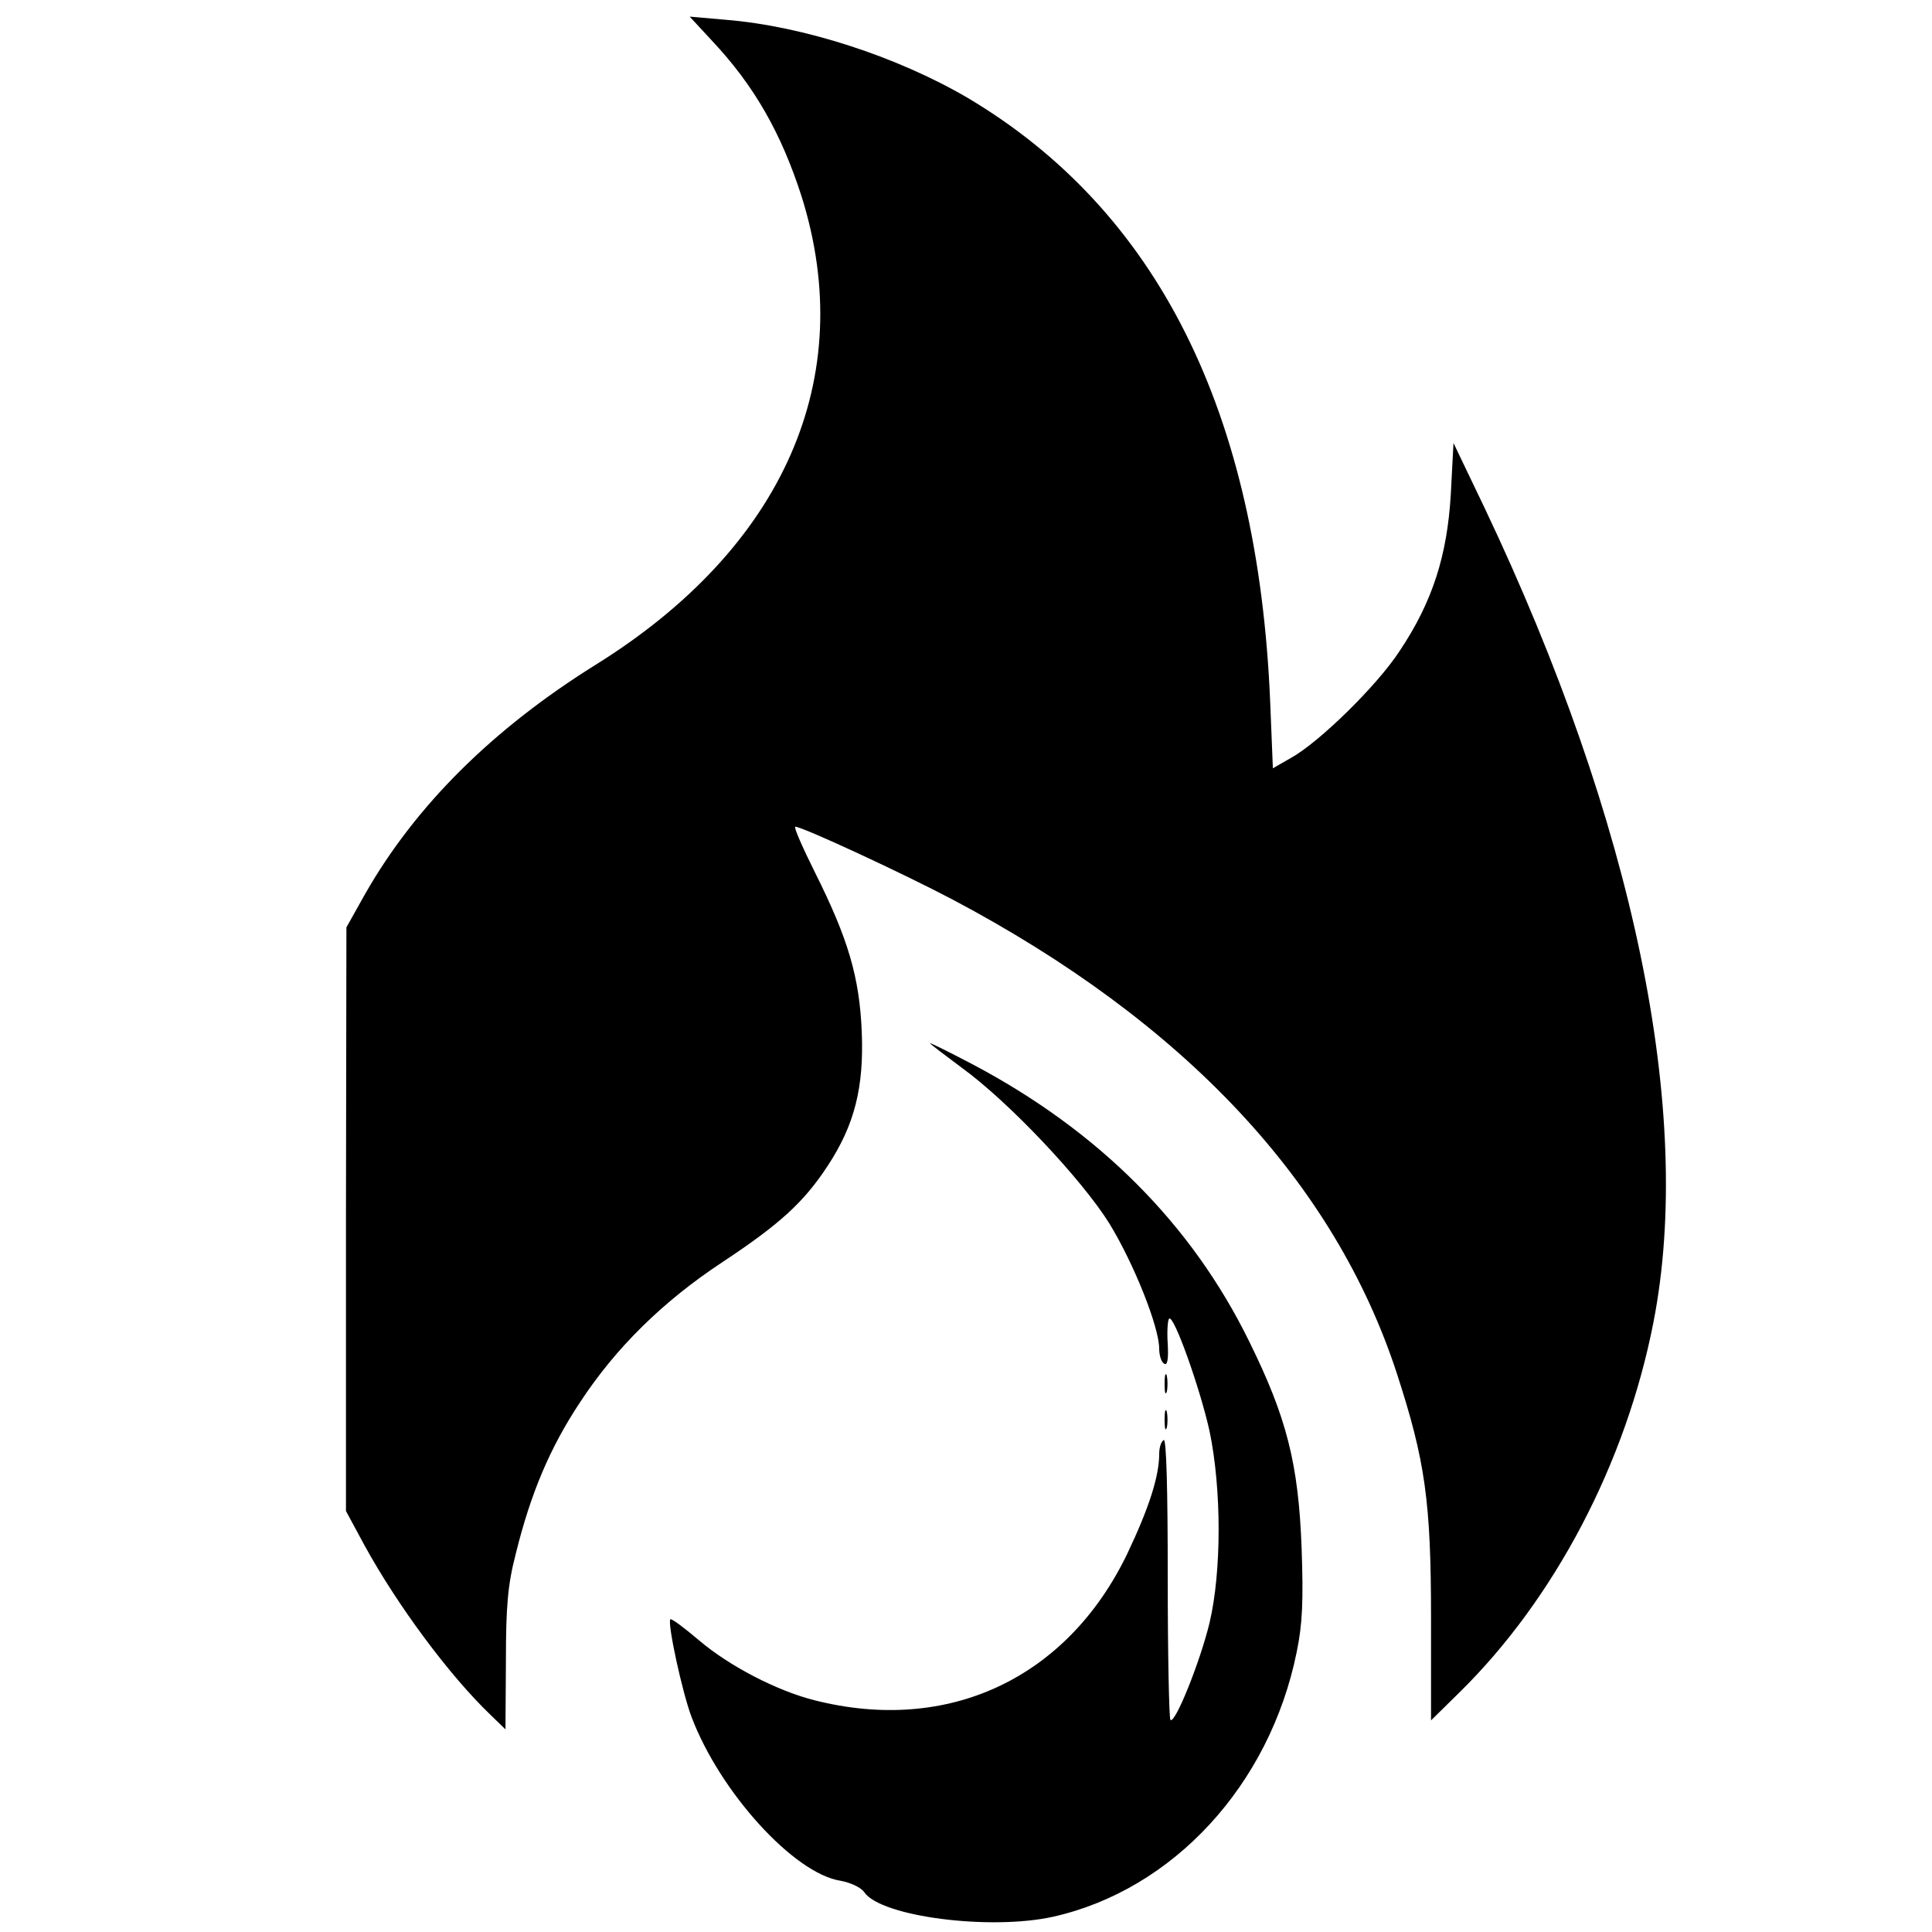 <?xml version="1.0" standalone="no"?>
<!DOCTYPE svg PUBLIC "-//W3C//DTD SVG 20010904//EN"
 "http://www.w3.org/TR/2001/REC-SVG-20010904/DTD/svg10.dtd">
<svg version="1.0" xmlns="http://www.w3.org/2000/svg"
 width="430pt" height="430pt" viewBox="0 0 430 430"
 preserveAspectRatio="xMidYMid meet">
<g transform="translate(0,430) scale(0.1,-0.1)"
fill="#000000" stroke="none">
<path d="M1585 4209 c94 -100 154 -206 199 -346 127 -404 -39 -782 -459 -1043
-229 -143 -400 -313 -512 -509 l-42 -75 -1 -649 0 -650 41 -76 c74 -135 190
-291 281 -378 l33 -32 1 152 c0 121 4 170 22 239 33 134 76 236 143 337 80
122 185 225 317 312 127 84 181 133 234 214 60 91 81 175 76 298 -5 122 -30
207 -104 355 -28 56 -48 102 -44 102 16 0 240 -104 350 -162 516 -273 850
-629 989 -1055 63 -194 76 -284 76 -545 l0 -227 63 62 c212 208 371 511 432
824 91 465 -43 1112 -376 1813 l-69 144 -6 -114 c-8 -137 -41 -240 -114 -349
-50 -77 -180 -204 -242 -238 l-40 -23 -6 148 c-27 646 -251 1093 -673 1344
-157 92 -366 160 -539 174 l-80 7 50 -54z"/>
<path d="M2070 1978 c3 -4 34 -27 70 -54 105 -76 268 -249 329 -347 54 -88
111 -230 111 -279 0 -15 5 -30 11 -33 7 -5 10 9 8 44 -2 28 0 53 3 56 10 11
69 -155 90 -250 27 -129 27 -313 0 -427 -21 -87 -77 -226 -87 -216 -3 3 -6
146 -6 317 0 197 -3 310 -9 306 -6 -4 -10 -17 -10 -31 0 -50 -23 -121 -71
-222 -134 -278 -399 -402 -697 -326 -83 21 -189 76 -256 133 -33 28 -61 49
-64 47 -7 -8 26 -161 47 -217 63 -167 228 -349 332 -365 22 -4 46 -15 53 -26
38 -54 280 -85 420 -54 267 60 482 293 542 589 13 63 15 114 11 231 -7 188
-33 291 -117 461 -128 261 -335 468 -615 616 -55 29 -98 50 -95 47z"/>
<path d="M2592 1220 c0 -19 2 -27 5 -17 2 9 2 25 0 35 -3 9 -5 1 -5 -18z"/>
<path d="M2592 1140 c0 -19 2 -27 5 -17 2 9 2 25 0 35 -3 9 -5 1 -5 -18z"/>
</g>
</svg>
